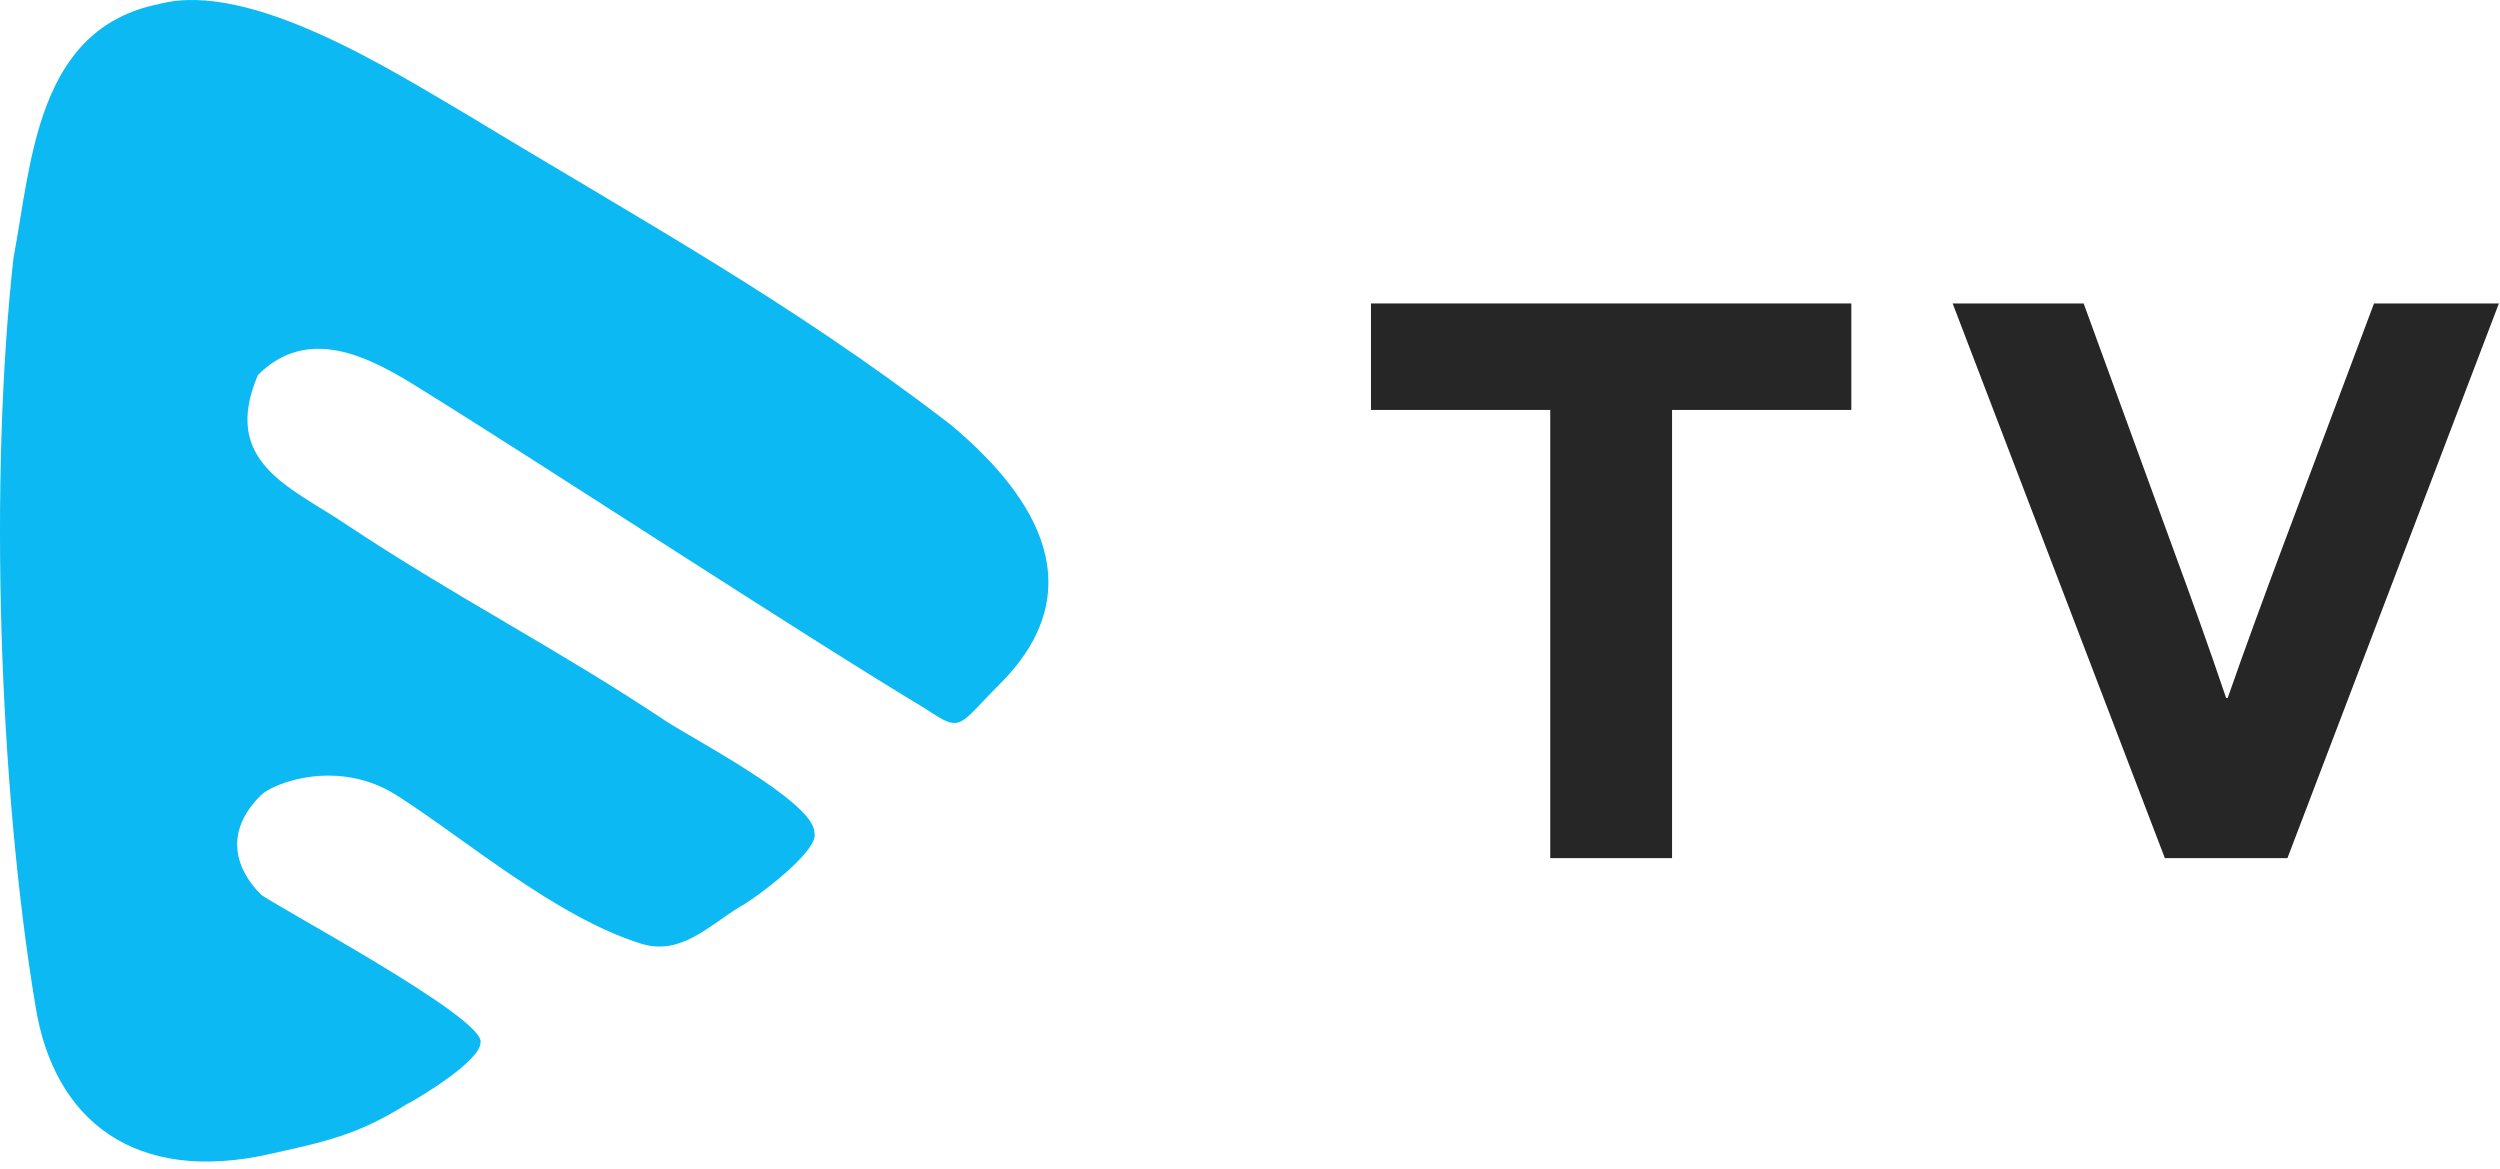 <svg width="124" height="58" viewBox="0 0 124 58" fill="none" xmlns="http://www.w3.org/2000/svg">
<path d="M7.889 0.2C12.434 -1.012 19.584 3.598 23.22 5.719C31.705 10.87 39.164 14.919 47.137 21.052C50.816 24.118 54.599 28.921 49.59 33.929C47.469 36.051 47.728 36.368 45.91 35.156C39.778 31.476 27.03 23.107 20.667 19.168C18.243 17.653 15.247 16.145 12.794 18.598C10.955 22.891 14.36 24.139 17.088 25.957C22.542 29.594 27.577 32.133 33.032 35.769C34.258 36.587 40.391 39.773 40.391 41.288C40.694 42.198 37.317 44.665 36.711 44.968C35.196 45.877 33.784 47.421 31.805 46.808C27.581 45.498 23.013 41.57 19.679 39.449C16.764 37.593 13.547 38.836 12.933 39.449C10.48 41.902 12.594 44.015 12.933 44.355C13.37 44.791 24.136 50.501 23.833 51.714C23.833 52.623 20.76 54.477 20.154 54.78C17.73 56.295 16.135 56.627 13.408 57.233C6.741 58.748 2.665 55.631 1.756 49.874C-0.062 38.965 -0.544 23.713 0.668 12.805C1.577 7.957 1.828 1.412 7.889 0.2Z" fill="#0CB9F2"/>
<path d="M76.892 42.563V20.333H68V15.051H91.826V20.333H82.934V42.563H76.892Z" fill="#262626"/>
<path d="M107.377 42.563L96.851 15.051H103.349L107.757 27.135C108.669 29.605 109.581 32.151 110.417 34.621H110.493C111.367 32.113 112.279 29.643 113.229 27.097L117.751 15.051H123.945L113.457 42.563H107.377Z" fill="#262626"/>
</svg>
